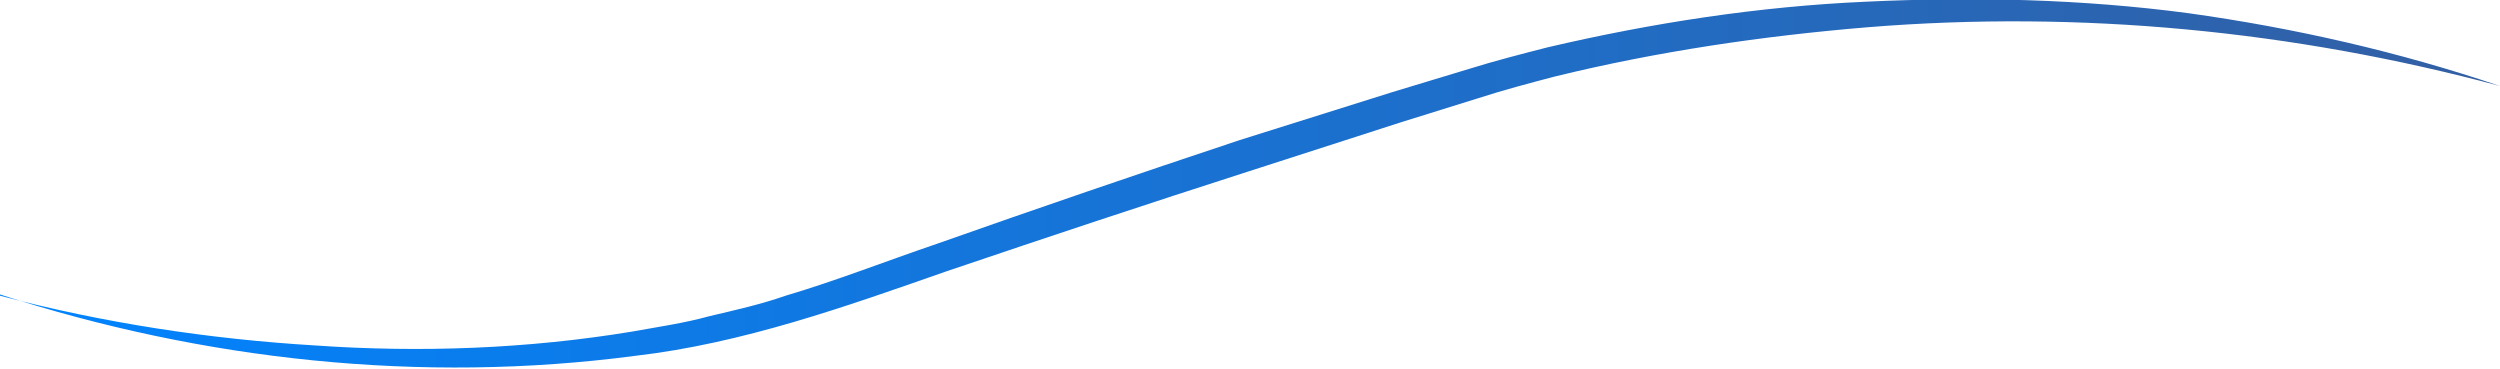 <?xml version="1.0" encoding="UTF-8"?>
<svg id="_レイヤー_2" data-name="レイヤー 2" xmlns="http://www.w3.org/2000/svg" xmlns:xlink="http://www.w3.org/1999/xlink" viewBox="0 0 74.4 10.98">
  <defs>
    <style>
      .cls-1 {
        fill: url(#_名称未設定グラデーション_80);
        stroke-width: 0px;
      }
    </style>
    <linearGradient id="_名称未設定グラデーション_80" data-name="名称未設定グラデーション 80" x1="-.16" y1="5.49" x2="74.55" y2="5.49" gradientUnits="userSpaceOnUse">
      <stop offset="0" stop-color="#0084ff"/>
      <stop offset="1" stop-color="#335fa3"/>
    </linearGradient>
  </defs>
  <g id="_レイヤー_1-2" data-name="レイヤー 1">
    <path class="cls-1" d="M0,8.8c3.07.81,6.22,1.29,9.37,1.48,3.15.22,6.33.1,9.43-.41.77-.14,1.55-.25,2.31-.46.76-.18,1.53-.35,2.27-.61,1.49-.44,2.99-1.03,4.49-1.54,3-1.06,6.01-2.09,9.02-3.09l4.55-1.43,2.28-.69c.77-.24,1.55-.44,2.33-.64,3.12-.73,6.3-1.22,9.49-1.36,3.19-.15,6.4-.08,9.57.34,3.16.44,6.28,1.15,9.29,2.17-6.14-1.65-12.51-2.26-18.81-1.75-3.14.26-6.27.72-9.33,1.47-.76.2-1.52.4-2.26.64l-2.28.71-4.53,1.46c-3.02.97-6.03,1.97-9.04,2.99-2.97,1.04-6.05,2.14-9.25,2.51-6.37.84-12.87.13-18.91-1.83Z"/>
  </g>
</svg>